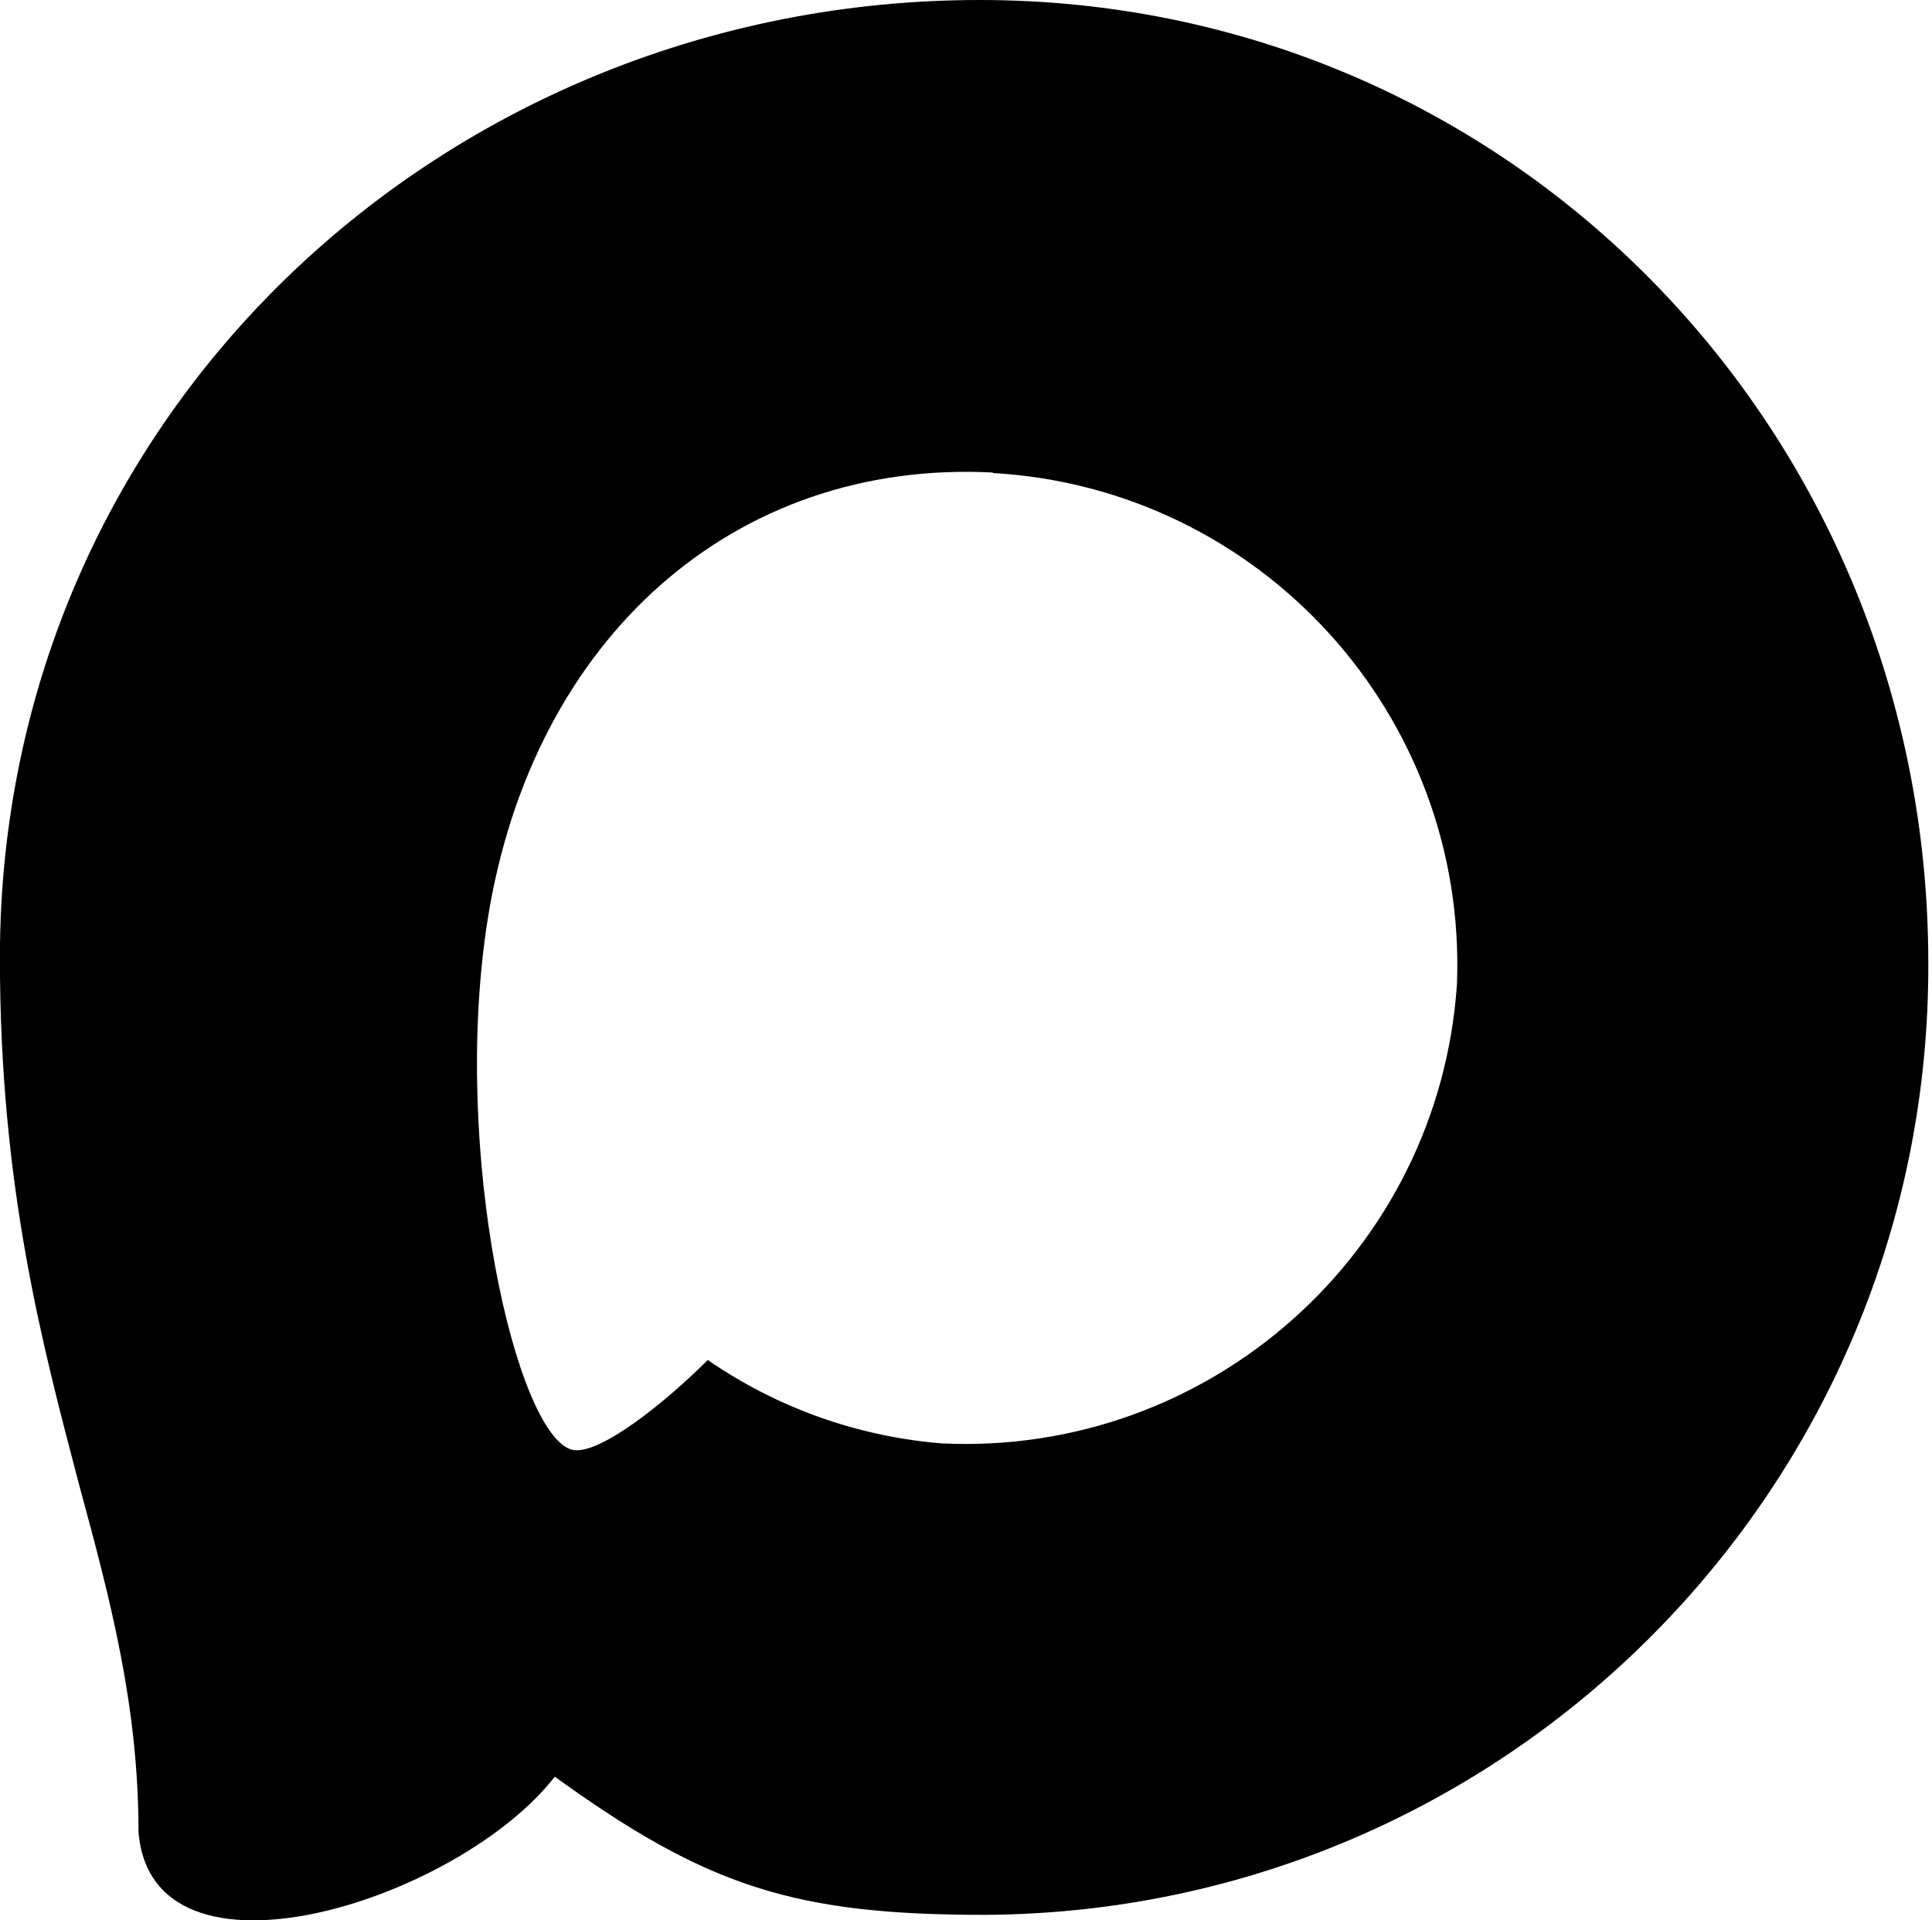 <?xml version="1.0" encoding="UTF-8"?> <svg xmlns="http://www.w3.org/2000/svg" width="161" height="160" viewBox="0 0 161 160" fill="none"><path fill-rule="evenodd" clip-rule="evenodd" d="M82.072 159.54C66.302 159.54 58.972 157.24 46.232 148.03C38.172 158.39 12.662 166.49 11.542 152.63C11.542 142.23 9.242 133.44 6.632 123.85C3.522 112.03 -0.008 98.87 -0.008 79.8C0.002 34.26 37.372 0 81.652 0C125.932 0 160.692 35.95 160.692 80.23C160.842 123.82 125.662 159.31 82.072 159.54ZM82.732 39.37C61.172 38.26 44.362 53.18 40.642 76.59C37.572 95.97 43.022 119.56 47.662 120.79C49.892 121.33 55.492 116.8 58.982 113.31C64.752 117.3 71.482 119.69 78.472 120.26C100.812 121.33 119.912 104.32 121.412 82C122.282 59.63 105.082 40.69 82.732 39.41V39.37Z" fill="black"></path></svg> 